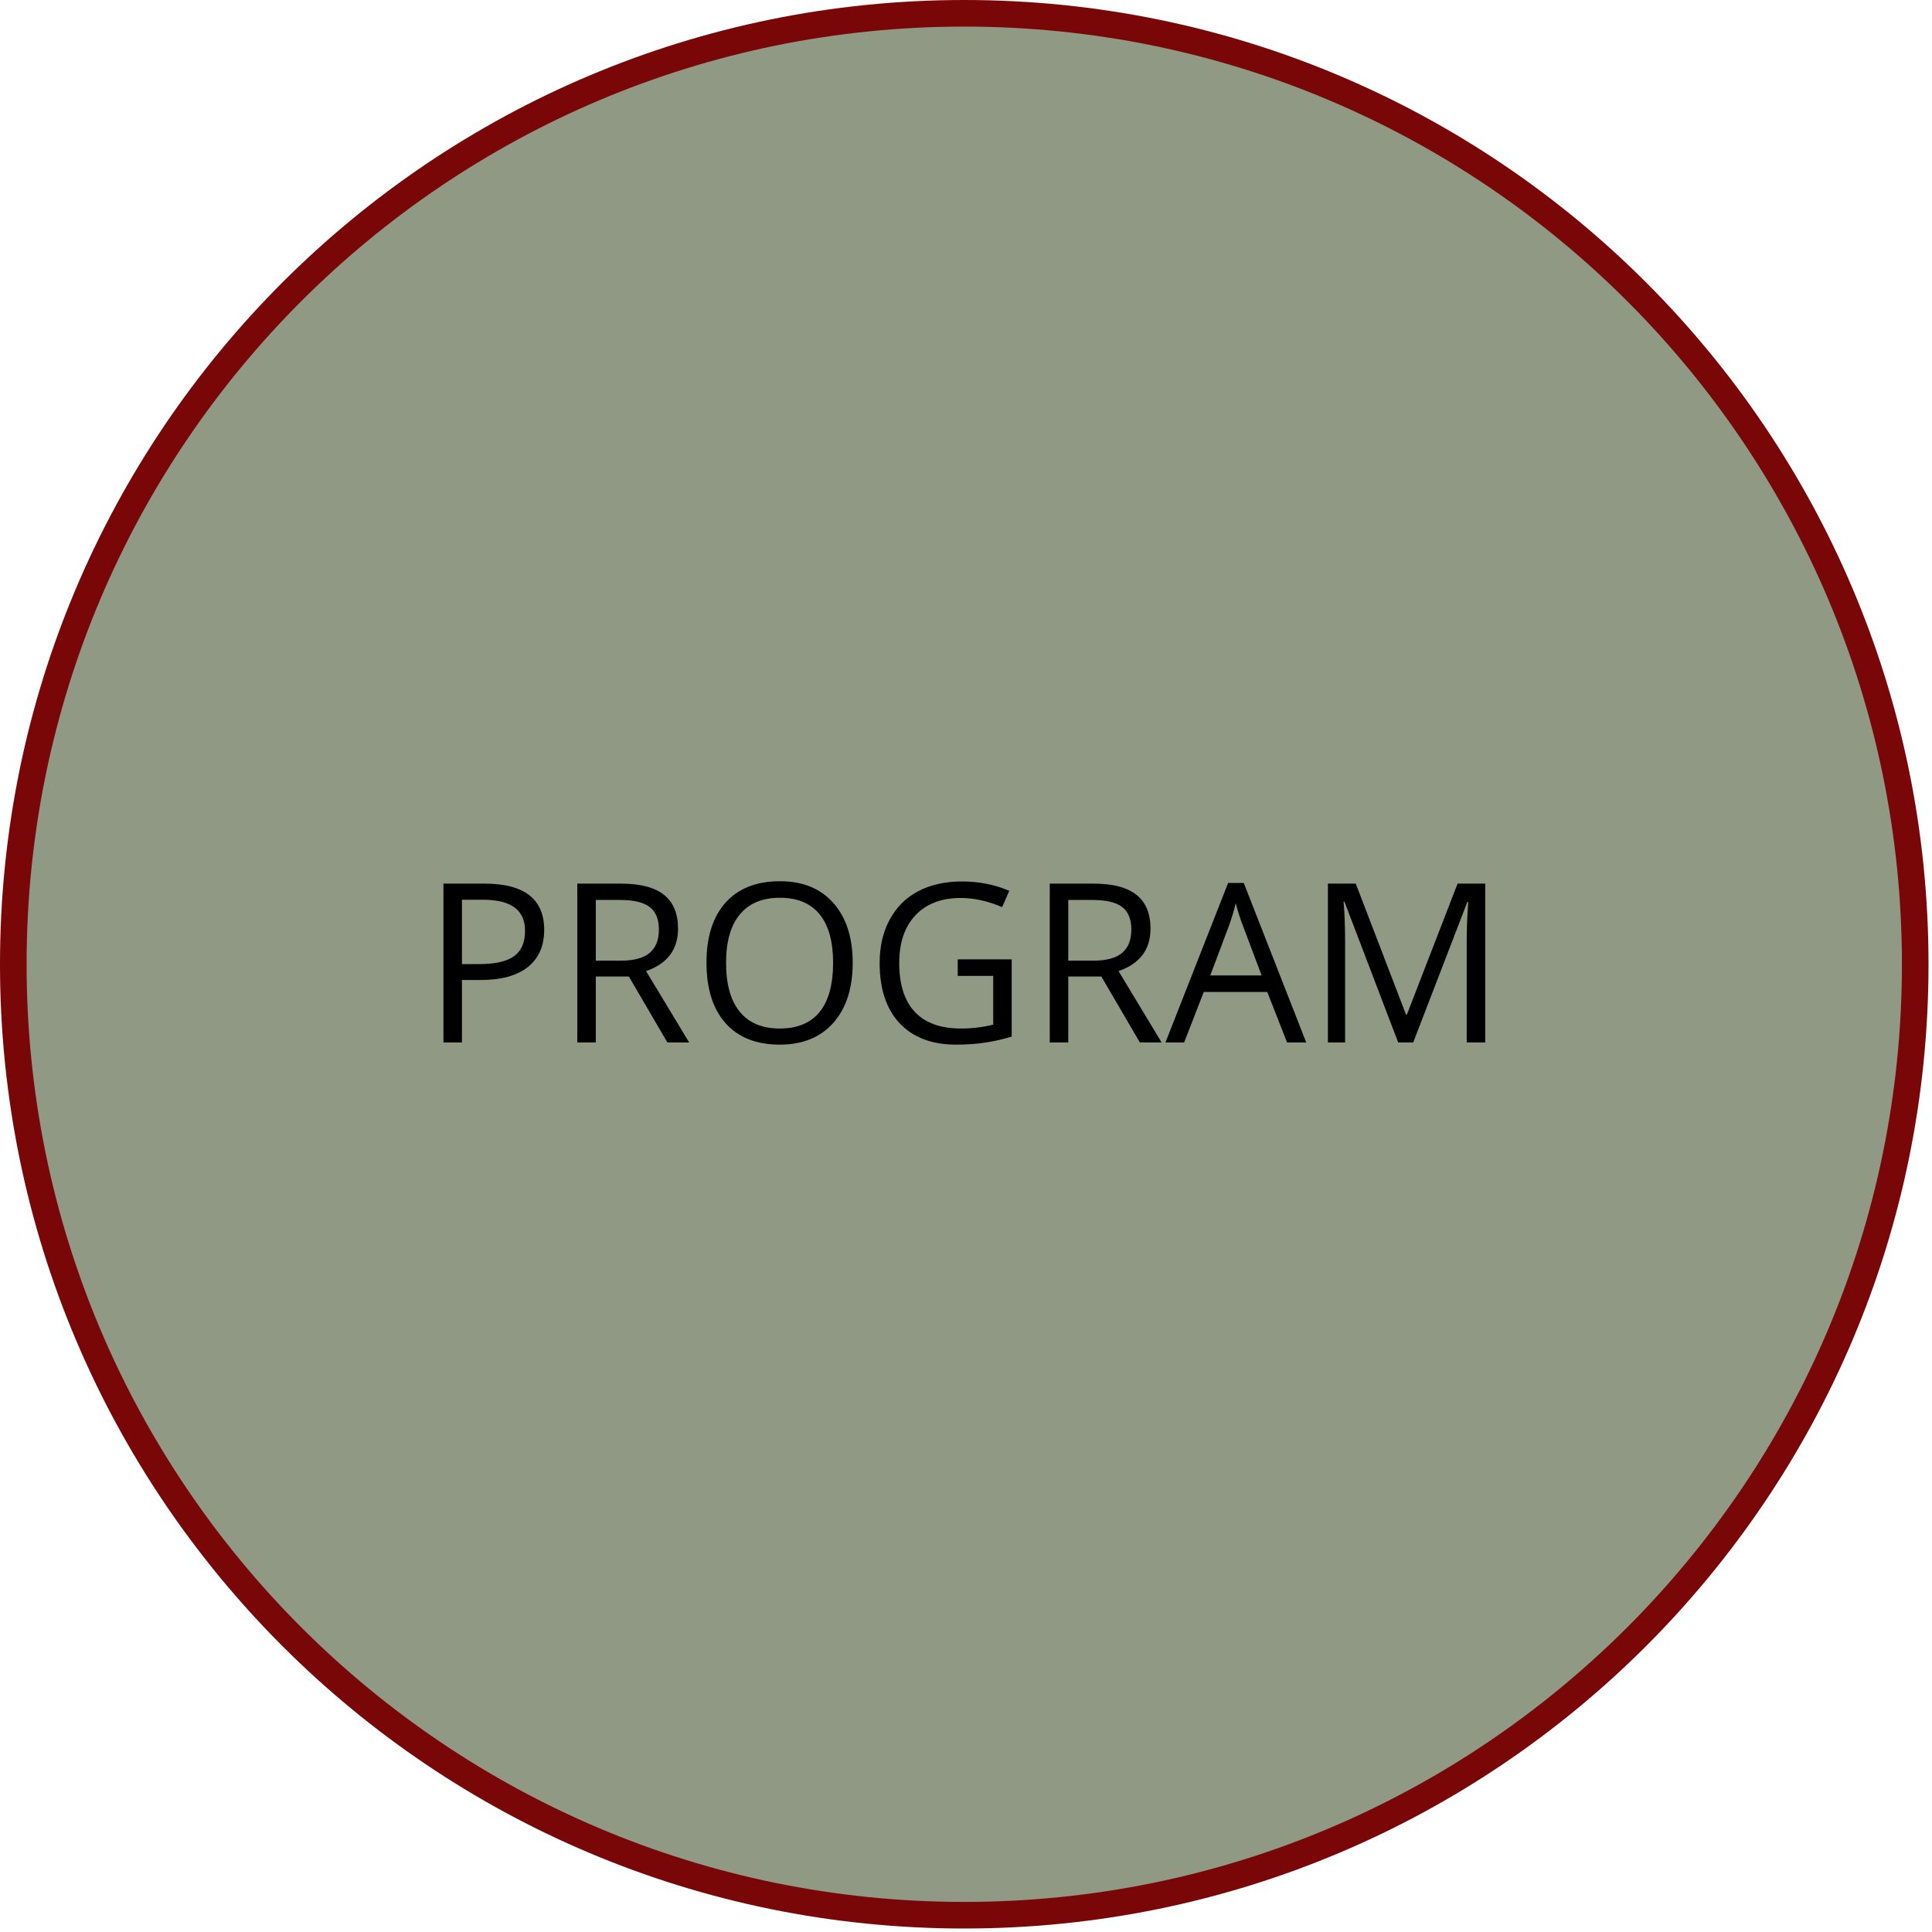 <svg xmlns="http://www.w3.org/2000/svg" xmlns:xlink="http://www.w3.org/1999/xlink" width="185" zoomAndPan="magnify" viewBox="0 0 138.75 138.75" height="185" preserveAspectRatio="xMidYMid meet" version="1.0"><defs><g/><clipPath id="f9fd0ff7ea"><path d="M 0 0 L 138.5 0 L 138.5 138.5 L 0 138.5 Z M 0 0 " clip-rule="nonzero"/></clipPath><clipPath id="e8245e9b25"><path d="M 69.25 0 C 31.004 0 0 31.004 0 69.25 C 0 107.496 31.004 138.5 69.25 138.5 C 107.496 138.5 138.5 107.496 138.5 69.25 C 138.5 31.004 107.496 0 69.25 0 Z M 69.25 0 " clip-rule="nonzero"/></clipPath><clipPath id="283c7156dd"><path d="M 1.91 1.91 L 136.59 1.91 L 136.59 136.59 L 1.91 136.59 Z M 1.91 1.91 " clip-rule="nonzero"/></clipPath><clipPath id="7d7f8af3ba"><path d="M 69.25 1.91 C 32.059 1.91 1.91 32.059 1.91 69.25 C 1.91 106.441 32.059 136.59 69.25 136.59 C 106.441 136.59 136.59 106.441 136.59 69.25 C 136.59 32.059 106.441 1.91 69.25 1.91 Z M 69.25 1.91 " clip-rule="nonzero"/></clipPath></defs><g clip-path="url(#f9fd0ff7ea)"><g clip-path="url(#e8245e9b25)"><path fill="#790707" d="M 0 0 L 138.5 0 L 138.5 138.5 L 0 138.5 Z M 0 0 " fill-opacity="1" fill-rule="nonzero"/></g></g><g clip-path="url(#283c7156dd)"><g clip-path="url(#7d7f8af3ba)"><path fill="#8f9983" d="M 1.91 1.91 L 136.59 1.91 L 136.59 136.59 L 1.91 136.59 Z M 1.91 1.91 " fill-opacity="1" fill-rule="nonzero"/></g></g><g fill="#000000" fill-opacity="1"><g transform="translate(30.285, 74.865)"><g><path d="M 8.797 -8.078 C 8.797 -6.922 8.398 -6.031 7.609 -5.406 C 6.828 -4.789 5.703 -4.484 4.234 -4.484 L 2.891 -4.484 L 2.891 0 L 1.562 0 L 1.562 -11.406 L 4.516 -11.406 C 7.367 -11.406 8.797 -10.297 8.797 -8.078 Z M 2.891 -5.625 L 4.078 -5.625 C 5.254 -5.625 6.102 -5.812 6.625 -6.188 C 7.156 -6.57 7.422 -7.18 7.422 -8.016 C 7.422 -8.766 7.172 -9.32 6.672 -9.688 C 6.18 -10.062 5.414 -10.25 4.375 -10.25 L 2.891 -10.25 Z M 2.891 -5.625 "/></g></g></g><g fill="#000000" fill-opacity="1"><g transform="translate(39.898, 74.865)"><g><path d="M 2.891 -4.734 L 2.891 0 L 1.562 0 L 1.562 -11.406 L 4.688 -11.406 C 6.094 -11.406 7.129 -11.133 7.797 -10.594 C 8.461 -10.062 8.797 -9.254 8.797 -8.172 C 8.797 -6.672 8.031 -5.656 6.5 -5.125 L 9.594 0 L 8.031 0 L 5.266 -4.734 Z M 2.891 -5.875 L 4.703 -5.875 C 5.641 -5.875 6.328 -6.062 6.766 -6.438 C 7.203 -6.812 7.422 -7.367 7.422 -8.109 C 7.422 -8.859 7.195 -9.398 6.75 -9.734 C 6.312 -10.066 5.598 -10.234 4.609 -10.234 L 2.891 -10.234 Z M 2.891 -5.875 "/></g></g></g><g fill="#000000" fill-opacity="1"><g transform="translate(49.769, 74.865)"><g><path d="M 11.469 -5.719 C 11.469 -3.895 11.004 -2.457 10.078 -1.406 C 9.148 -0.363 7.867 0.156 6.234 0.156 C 4.555 0.156 3.258 -0.352 2.344 -1.375 C 1.426 -2.406 0.969 -3.859 0.969 -5.734 C 0.969 -7.586 1.426 -9.023 2.344 -10.047 C 3.258 -11.066 4.562 -11.578 6.25 -11.578 C 7.883 -11.578 9.16 -11.055 10.078 -10.016 C 11.004 -8.973 11.469 -7.539 11.469 -5.719 Z M 2.375 -5.719 C 2.375 -4.176 2.703 -3.004 3.359 -2.203 C 4.016 -1.398 4.973 -1 6.234 -1 C 7.492 -1 8.445 -1.395 9.094 -2.188 C 9.738 -2.988 10.062 -4.164 10.062 -5.719 C 10.062 -7.25 9.738 -8.41 9.094 -9.203 C 8.445 -9.992 7.5 -10.391 6.25 -10.391 C 4.977 -10.391 4.016 -9.988 3.359 -9.188 C 2.703 -8.395 2.375 -7.238 2.375 -5.719 Z M 2.375 -5.719 "/></g></g></g><g fill="#000000" fill-opacity="1"><g transform="translate(62.204, 74.865)"><g><path d="M 6.578 -5.969 L 10.453 -5.969 L 10.453 -0.422 C 9.848 -0.234 9.234 -0.094 8.609 0 C 7.992 0.102 7.273 0.156 6.453 0.156 C 4.723 0.156 3.375 -0.352 2.406 -1.375 C 1.445 -2.406 0.969 -3.848 0.969 -5.703 C 0.969 -6.891 1.207 -7.926 1.688 -8.812 C 2.164 -9.707 2.848 -10.391 3.734 -10.859 C 4.629 -11.328 5.68 -11.562 6.891 -11.562 C 8.098 -11.562 9.227 -11.336 10.281 -10.891 L 9.766 -9.719 C 8.734 -10.156 7.742 -10.375 6.797 -10.375 C 5.41 -10.375 4.328 -9.961 3.547 -9.141 C 2.766 -8.316 2.375 -7.172 2.375 -5.703 C 2.375 -4.16 2.75 -2.988 3.5 -2.188 C 4.25 -1.395 5.352 -1 6.812 -1 C 7.602 -1 8.375 -1.094 9.125 -1.281 L 9.125 -4.781 L 6.578 -4.781 Z M 6.578 -5.969 "/></g></g></g><g fill="#000000" fill-opacity="1"><g transform="translate(73.829, 74.865)"><g><path d="M 2.891 -4.734 L 2.891 0 L 1.562 0 L 1.562 -11.406 L 4.688 -11.406 C 6.094 -11.406 7.129 -11.133 7.797 -10.594 C 8.461 -10.062 8.797 -9.254 8.797 -8.172 C 8.797 -6.672 8.031 -5.656 6.5 -5.125 L 9.594 0 L 8.031 0 L 5.266 -4.734 Z M 2.891 -5.875 L 4.703 -5.875 C 5.641 -5.875 6.328 -6.062 6.766 -6.438 C 7.203 -6.812 7.422 -7.367 7.422 -8.109 C 7.422 -8.859 7.195 -9.398 6.75 -9.734 C 6.312 -10.066 5.598 -10.234 4.609 -10.234 L 2.891 -10.234 Z M 2.891 -5.875 "/></g></g></g><g fill="#000000" fill-opacity="1"><g transform="translate(83.699, 74.865)"><g><path d="M 8.734 0 L 7.312 -3.625 L 2.75 -3.625 L 1.344 0 L 0 0 L 4.5 -11.453 L 5.625 -11.453 L 10.109 0 Z M 6.906 -4.812 L 5.578 -8.344 C 5.398 -8.789 5.223 -9.344 5.047 -10 C 4.93 -9.5 4.766 -8.945 4.547 -8.344 L 3.219 -4.812 Z M 6.906 -4.812 "/></g></g></g><g fill="#000000" fill-opacity="1"><g transform="translate(93.804, 74.865)"><g><path d="M 6.609 0 L 2.75 -10.109 L 2.688 -10.109 C 2.758 -9.305 2.797 -8.352 2.797 -7.25 L 2.797 0 L 1.562 0 L 1.562 -11.406 L 3.562 -11.406 L 7.172 -2 L 7.234 -2 L 10.875 -11.406 L 12.859 -11.406 L 12.859 0 L 11.531 0 L 11.531 -7.344 C 11.531 -8.188 11.566 -9.102 11.641 -10.094 L 11.578 -10.094 L 7.688 0 Z M 6.609 0 "/></g></g></g></svg>